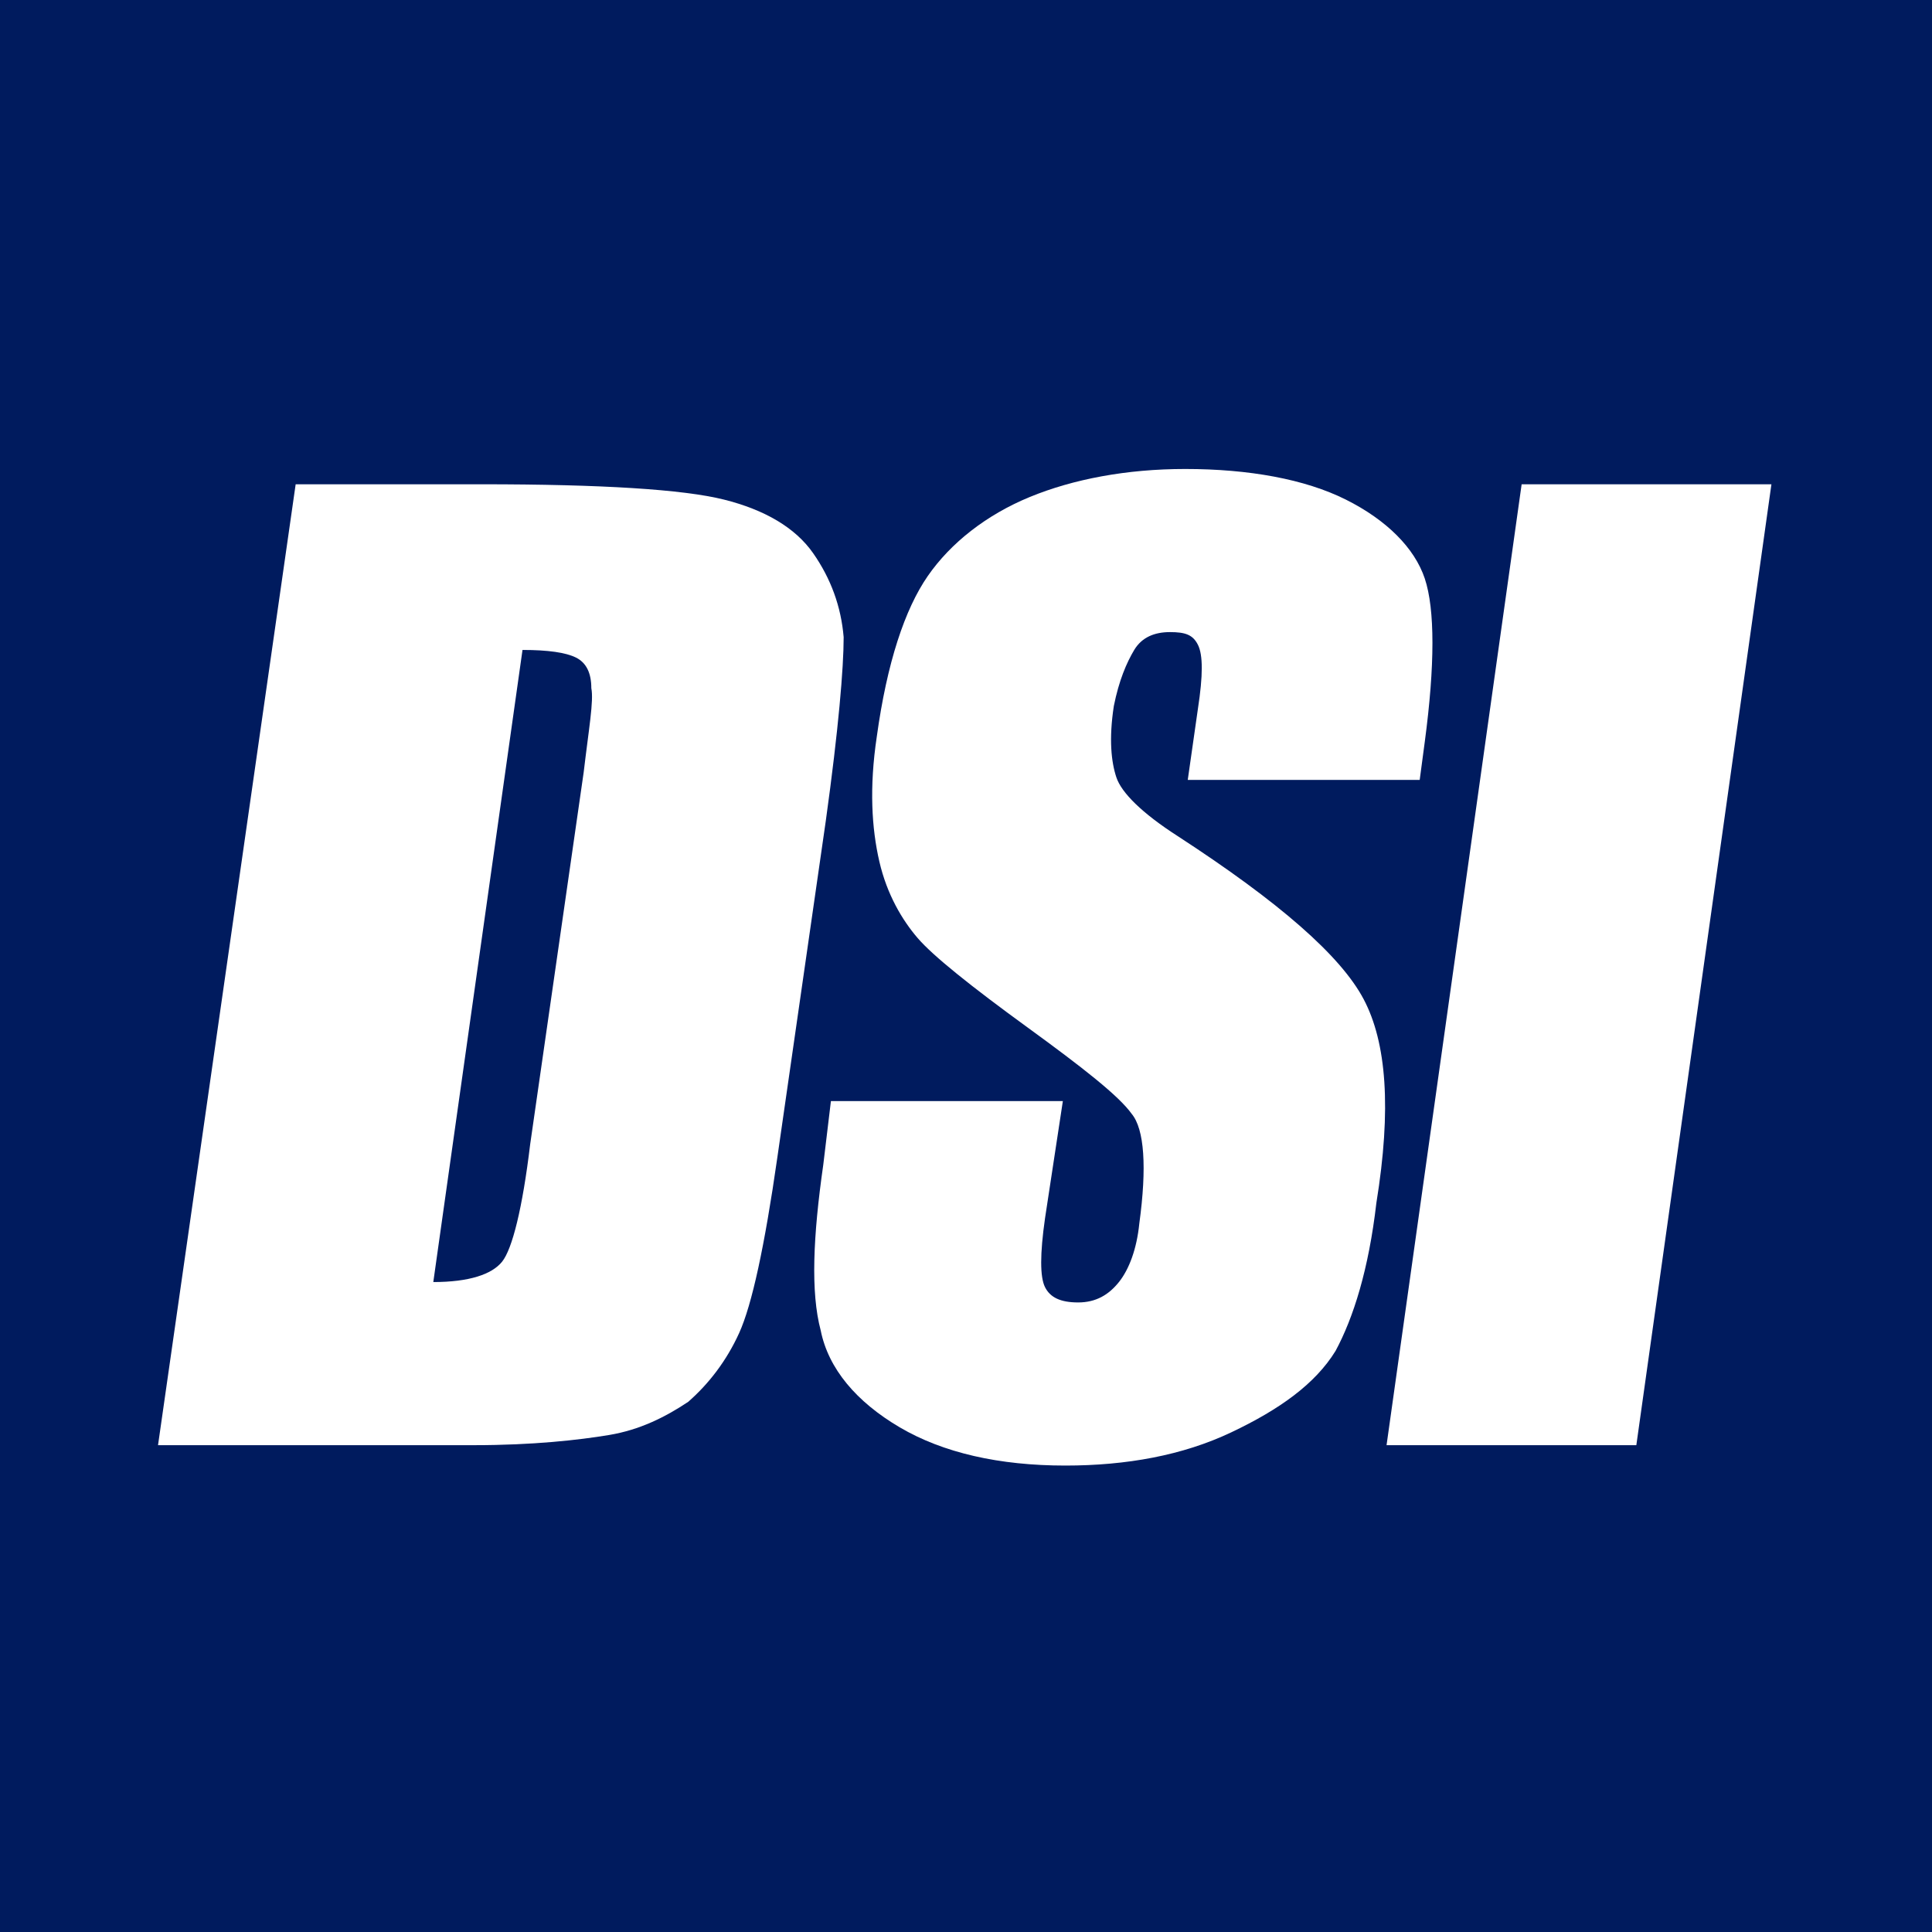 <?xml version="1.0" encoding="utf-8"?>
<!-- Generator: Adobe Illustrator 27.0.0, SVG Export Plug-In . SVG Version: 6.00 Build 0)  -->
<svg version="1.1" id="Layer_1" xmlns="http://www.w3.org/2000/svg" xmlns:xlink="http://www.w3.org/1999/xlink" x="0px" y="0px"
	 viewBox="0 0 75.8 75.8" style="enable-background:new 0 0 75.8 75.8;" xml:space="preserve">
<style type="text/css">
	.st0{fill:#001B5E;}
	.st1{fill:#FFFFFF;}
</style>
<rect class="st0" width="75.8" height="75.8"/>
<path class="st1" d="M52.4,53c-0.8,1.3-2.2,2.3-4.1,3.2s-4.1,1.3-6.5,1.3c-2.6,0-4.8-0.5-6.5-1.5s-2.8-2.3-3.1-3.8
	c-0.4-1.5-0.3-3.7,0.1-6.5l0.3-2.5h9.1l-0.7,4.6c-0.2,1.4-0.2,2.3,0,2.7s0.6,0.6,1.3,0.6s1.2-0.3,1.6-0.8c0.4-0.5,0.7-1.3,0.8-2.3
	c0.3-2.2,0.2-3.7-0.3-4.3c-0.5-0.7-1.9-1.8-4.1-3.4c-2.2-1.6-3.7-2.8-4.3-3.5s-1.2-1.7-1.5-3s-0.4-2.9-0.1-4.9c0.4-2.9,1.1-5,2-6.3
	c0.9-1.3,2.3-2.4,4-3.1s3.8-1.1,6.1-1.1c2.5,0,4.7,0.4,6.3,1.2s2.7,1.9,3.1,3.1c0.4,1.2,0.4,3.4,0,6.4l-0.2,1.5h-9.1l0.4-2.8
	c0.2-1.3,0.2-2.1,0-2.5c-0.2-0.4-0.5-0.5-1.1-0.5c-0.6,0-1.1,0.2-1.4,0.7s-0.6,1.2-0.8,2.2c-0.2,1.3-0.1,2.2,0.1,2.8
	c0.2,0.6,1,1.4,2.4,2.3c4,2.6,6.4,4.7,7.3,6.4c0.9,1.7,1.1,4.3,0.5,8C53.7,49.8,53.1,51.7,52.4,53L52.4,53z"/>
<polygon class="st1" points="64.2,56.7 54.4,56.7 59.7,19 69.5,19 "/>
<path class="st1" d="M29,52.3c-0.5,1.1-1.2,2-2,2.7c-0.9,0.6-1.9,1.1-3.1,1.3s-3,0.4-5.3,0.4H6.2L11.6,19h7.3c4.7,0,7.9,0.2,9.5,0.6
	s2.8,1.1,3.5,2.1c0.7,1,1.1,2.1,1.2,3.3c0,1.2-0.2,3.6-0.7,7.2l-1.9,13.2C30,48.9,29.5,51.2,29,52.3z M22.6,25.8
	c-0.4-0.2-1.1-0.3-2.1-0.3l-3.5,24.8c1.4,0,2.3-0.3,2.7-0.8s0.8-2.1,1.1-4.6l2.1-14.6c0.2-1.7,0.4-2.8,0.3-3.3
	C23.2,26.4,23,26,22.6,25.8L22.6,25.8z"/>
</svg>
